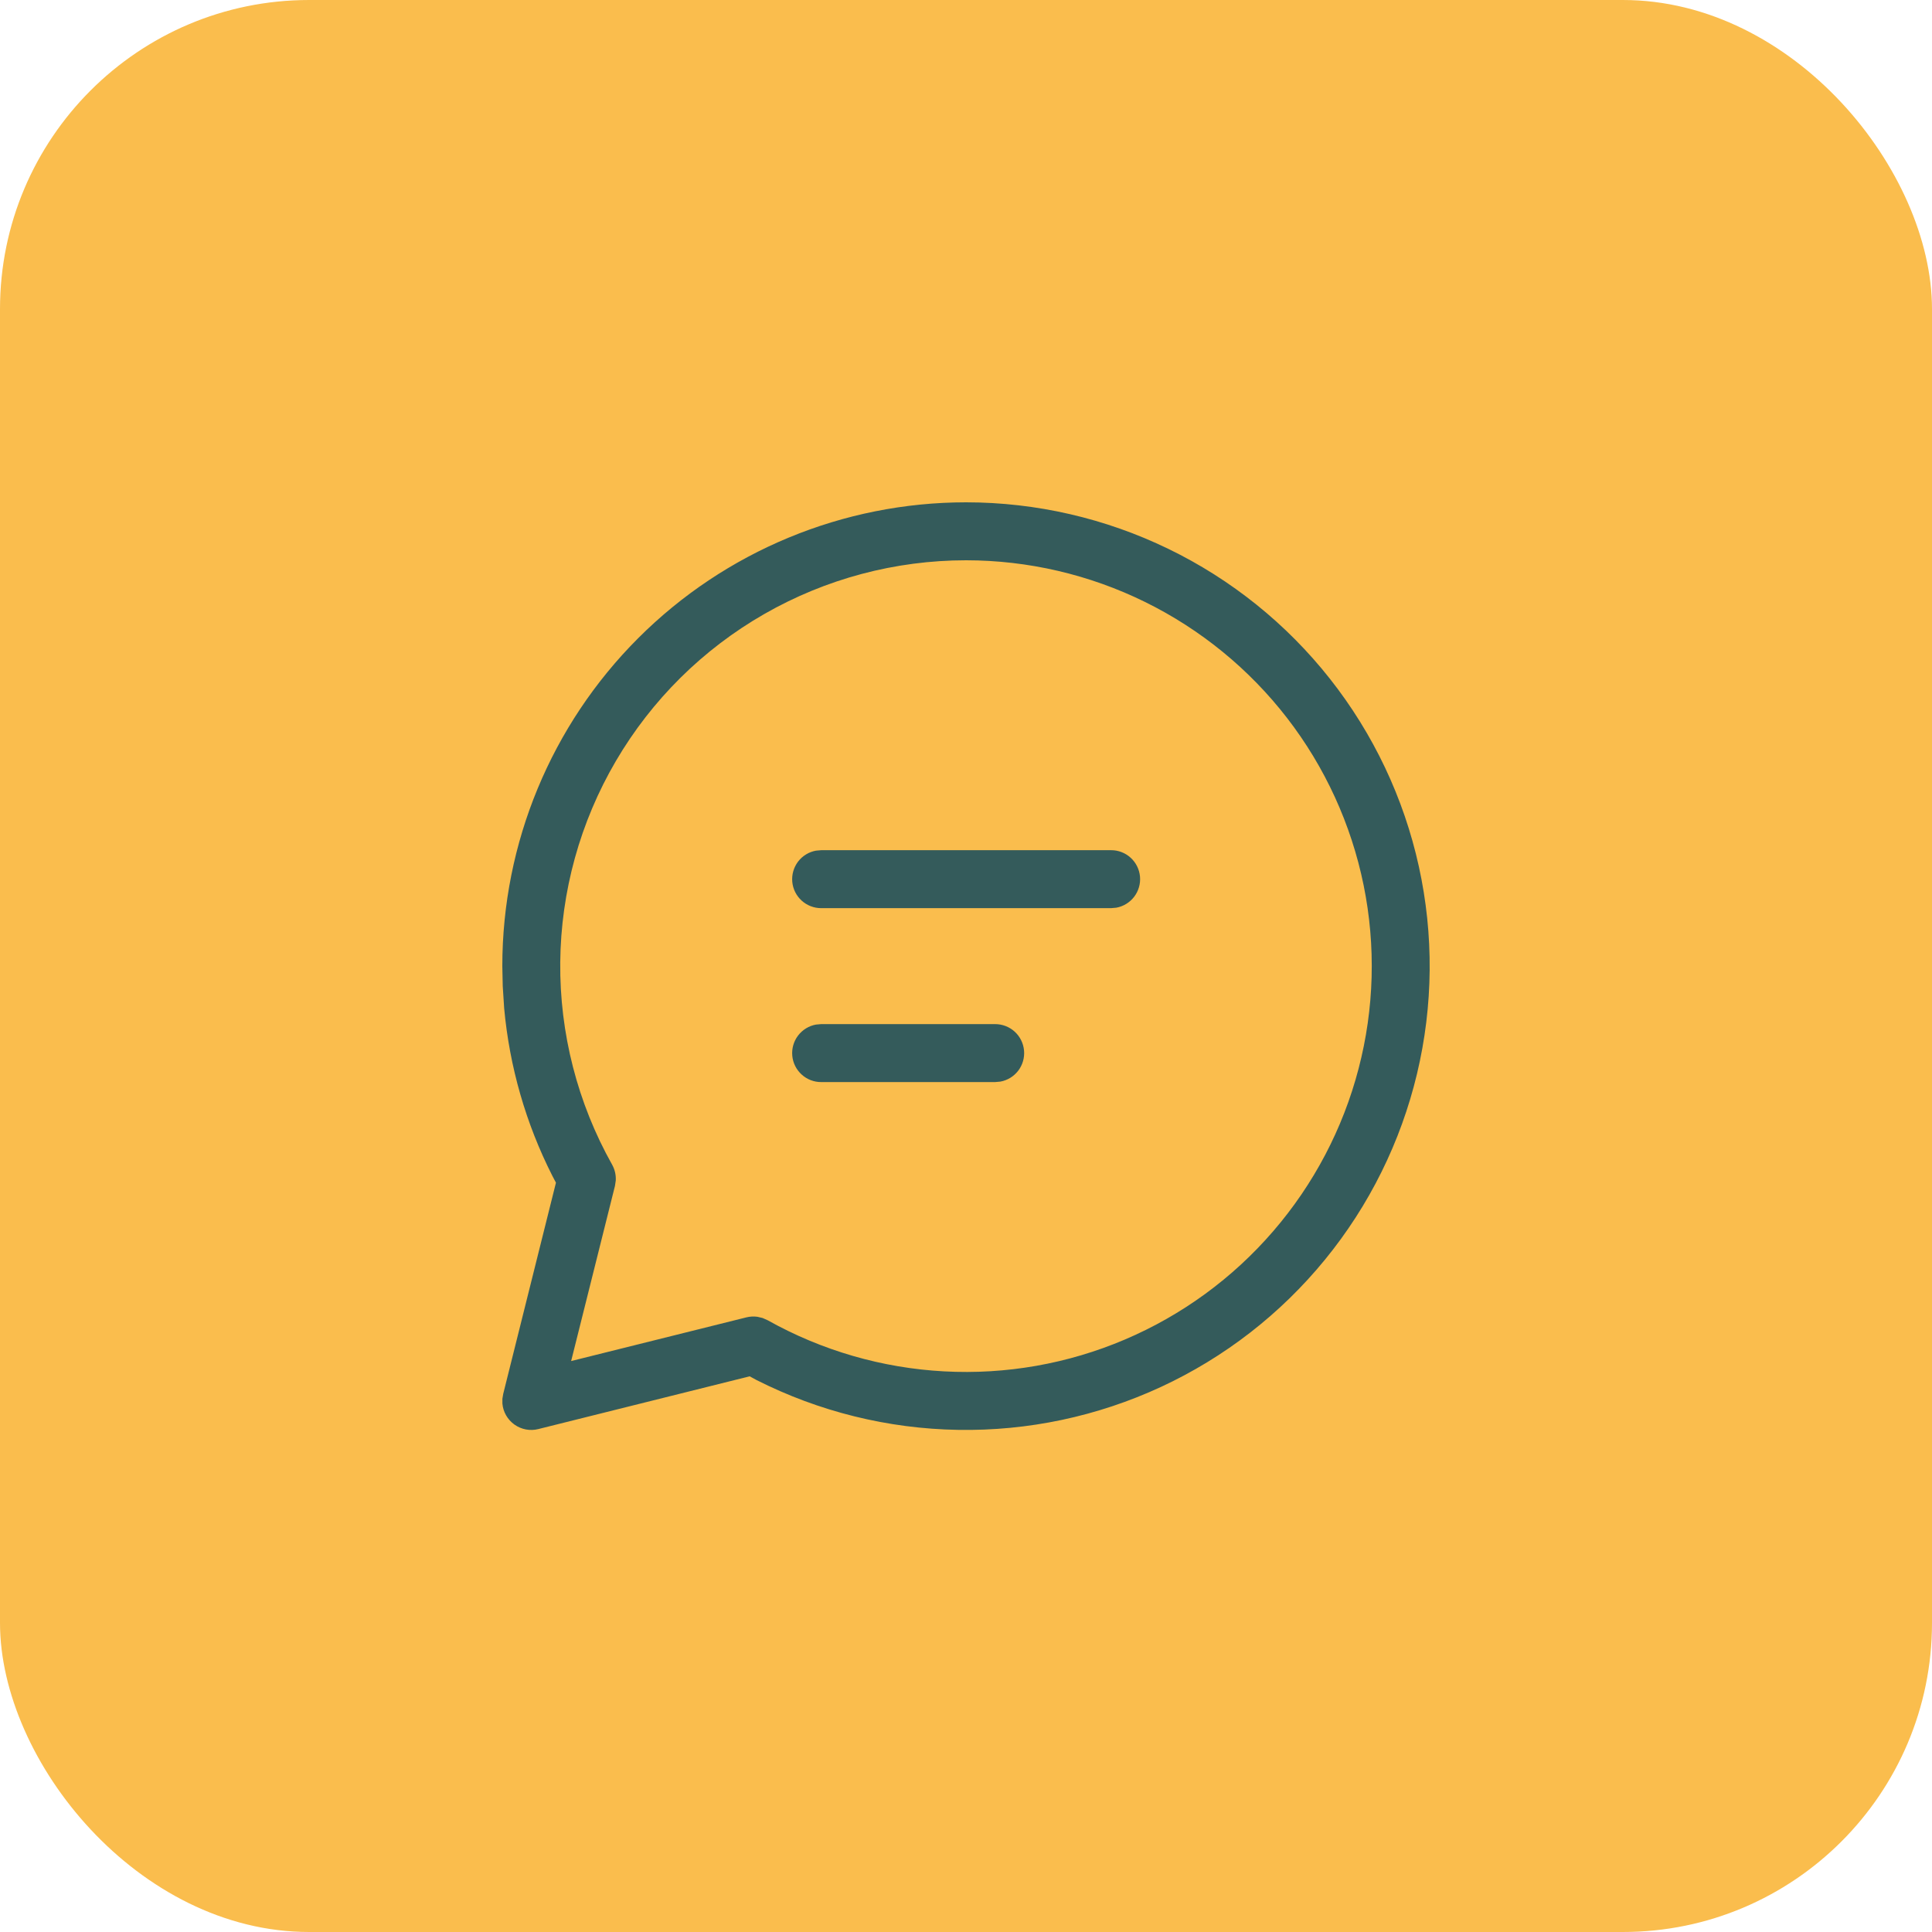 <?xml version="1.0" encoding="UTF-8"?> <svg xmlns="http://www.w3.org/2000/svg" width="50" height="50" viewBox="0 0 50 50" fill="none"><rect width="50" height="50" rx="8" fill="#FABD4D"></rect><path d="M25.003 13C26.816 13.001 28.605 13.413 30.236 14.204C31.867 14.995 33.297 16.145 34.42 17.569C35.543 18.992 36.329 20.651 36.719 22.421C37.109 24.191 37.093 26.026 36.672 27.79C36.251 29.553 35.437 31.198 34.289 32.601C33.142 34.005 31.692 35.13 30.047 35.893C28.403 36.655 26.607 37.036 24.795 37.005C22.982 36.975 21.2 36.534 19.582 35.717L19.401 35.619L13.932 36.984C13.826 37.011 13.717 37.014 13.61 36.994C13.504 36.974 13.402 36.931 13.314 36.868C13.226 36.805 13.152 36.724 13.098 36.63C13.044 36.536 13.011 36.431 13.002 36.323V36.2L13.023 36.075L14.388 30.608L14.293 30.427C13.608 29.075 13.186 27.605 13.048 26.096L13.011 25.523L13 25.003C13 21.82 14.265 18.767 16.516 16.516C18.767 14.265 21.82 13 25.003 13ZM25.003 14.5C23.171 14.5 21.37 14.979 19.779 15.891C18.189 16.802 16.865 18.114 15.939 19.695C15.012 21.277 14.516 23.073 14.499 24.906C14.482 26.739 14.945 28.544 15.842 30.142C15.911 30.267 15.944 30.408 15.936 30.551L15.915 30.692L14.781 35.224L19.318 34.093C19.411 34.07 19.506 34.065 19.6 34.078L19.737 34.11L19.867 34.168C21.268 34.952 22.829 35.405 24.432 35.491C26.035 35.578 27.636 35.296 29.112 34.667C30.589 34.038 31.902 33.08 32.95 31.864C33.999 30.649 34.755 29.21 35.16 27.657C35.566 26.104 35.61 24.479 35.29 22.907C34.969 21.334 34.293 19.856 33.312 18.585C32.331 17.315 31.072 16.286 29.632 15.578C28.192 14.87 26.608 14.501 25.003 14.5ZM25.754 26.504C25.941 26.504 26.122 26.573 26.261 26.7C26.399 26.826 26.485 27 26.502 27.186C26.519 27.373 26.466 27.559 26.352 27.709C26.238 27.858 26.073 27.959 25.889 27.992L25.754 28.004H21.252C21.065 28.005 20.884 27.935 20.746 27.808C20.607 27.682 20.521 27.509 20.504 27.322C20.487 27.135 20.541 26.949 20.654 26.8C20.768 26.651 20.933 26.549 21.117 26.516L21.252 26.504H25.754ZM28.755 22.003C28.942 22.002 29.123 22.072 29.261 22.198C29.4 22.325 29.486 22.498 29.503 22.685C29.52 22.872 29.466 23.058 29.353 23.207C29.239 23.356 29.074 23.458 28.89 23.491L28.755 23.503H21.252C21.065 23.503 20.884 23.433 20.746 23.307C20.607 23.181 20.521 23.007 20.504 22.821C20.487 22.634 20.541 22.448 20.654 22.298C20.768 22.149 20.933 22.048 21.117 22.015L21.252 22.003H28.755Z" fill="#345B5B"></path></svg> 